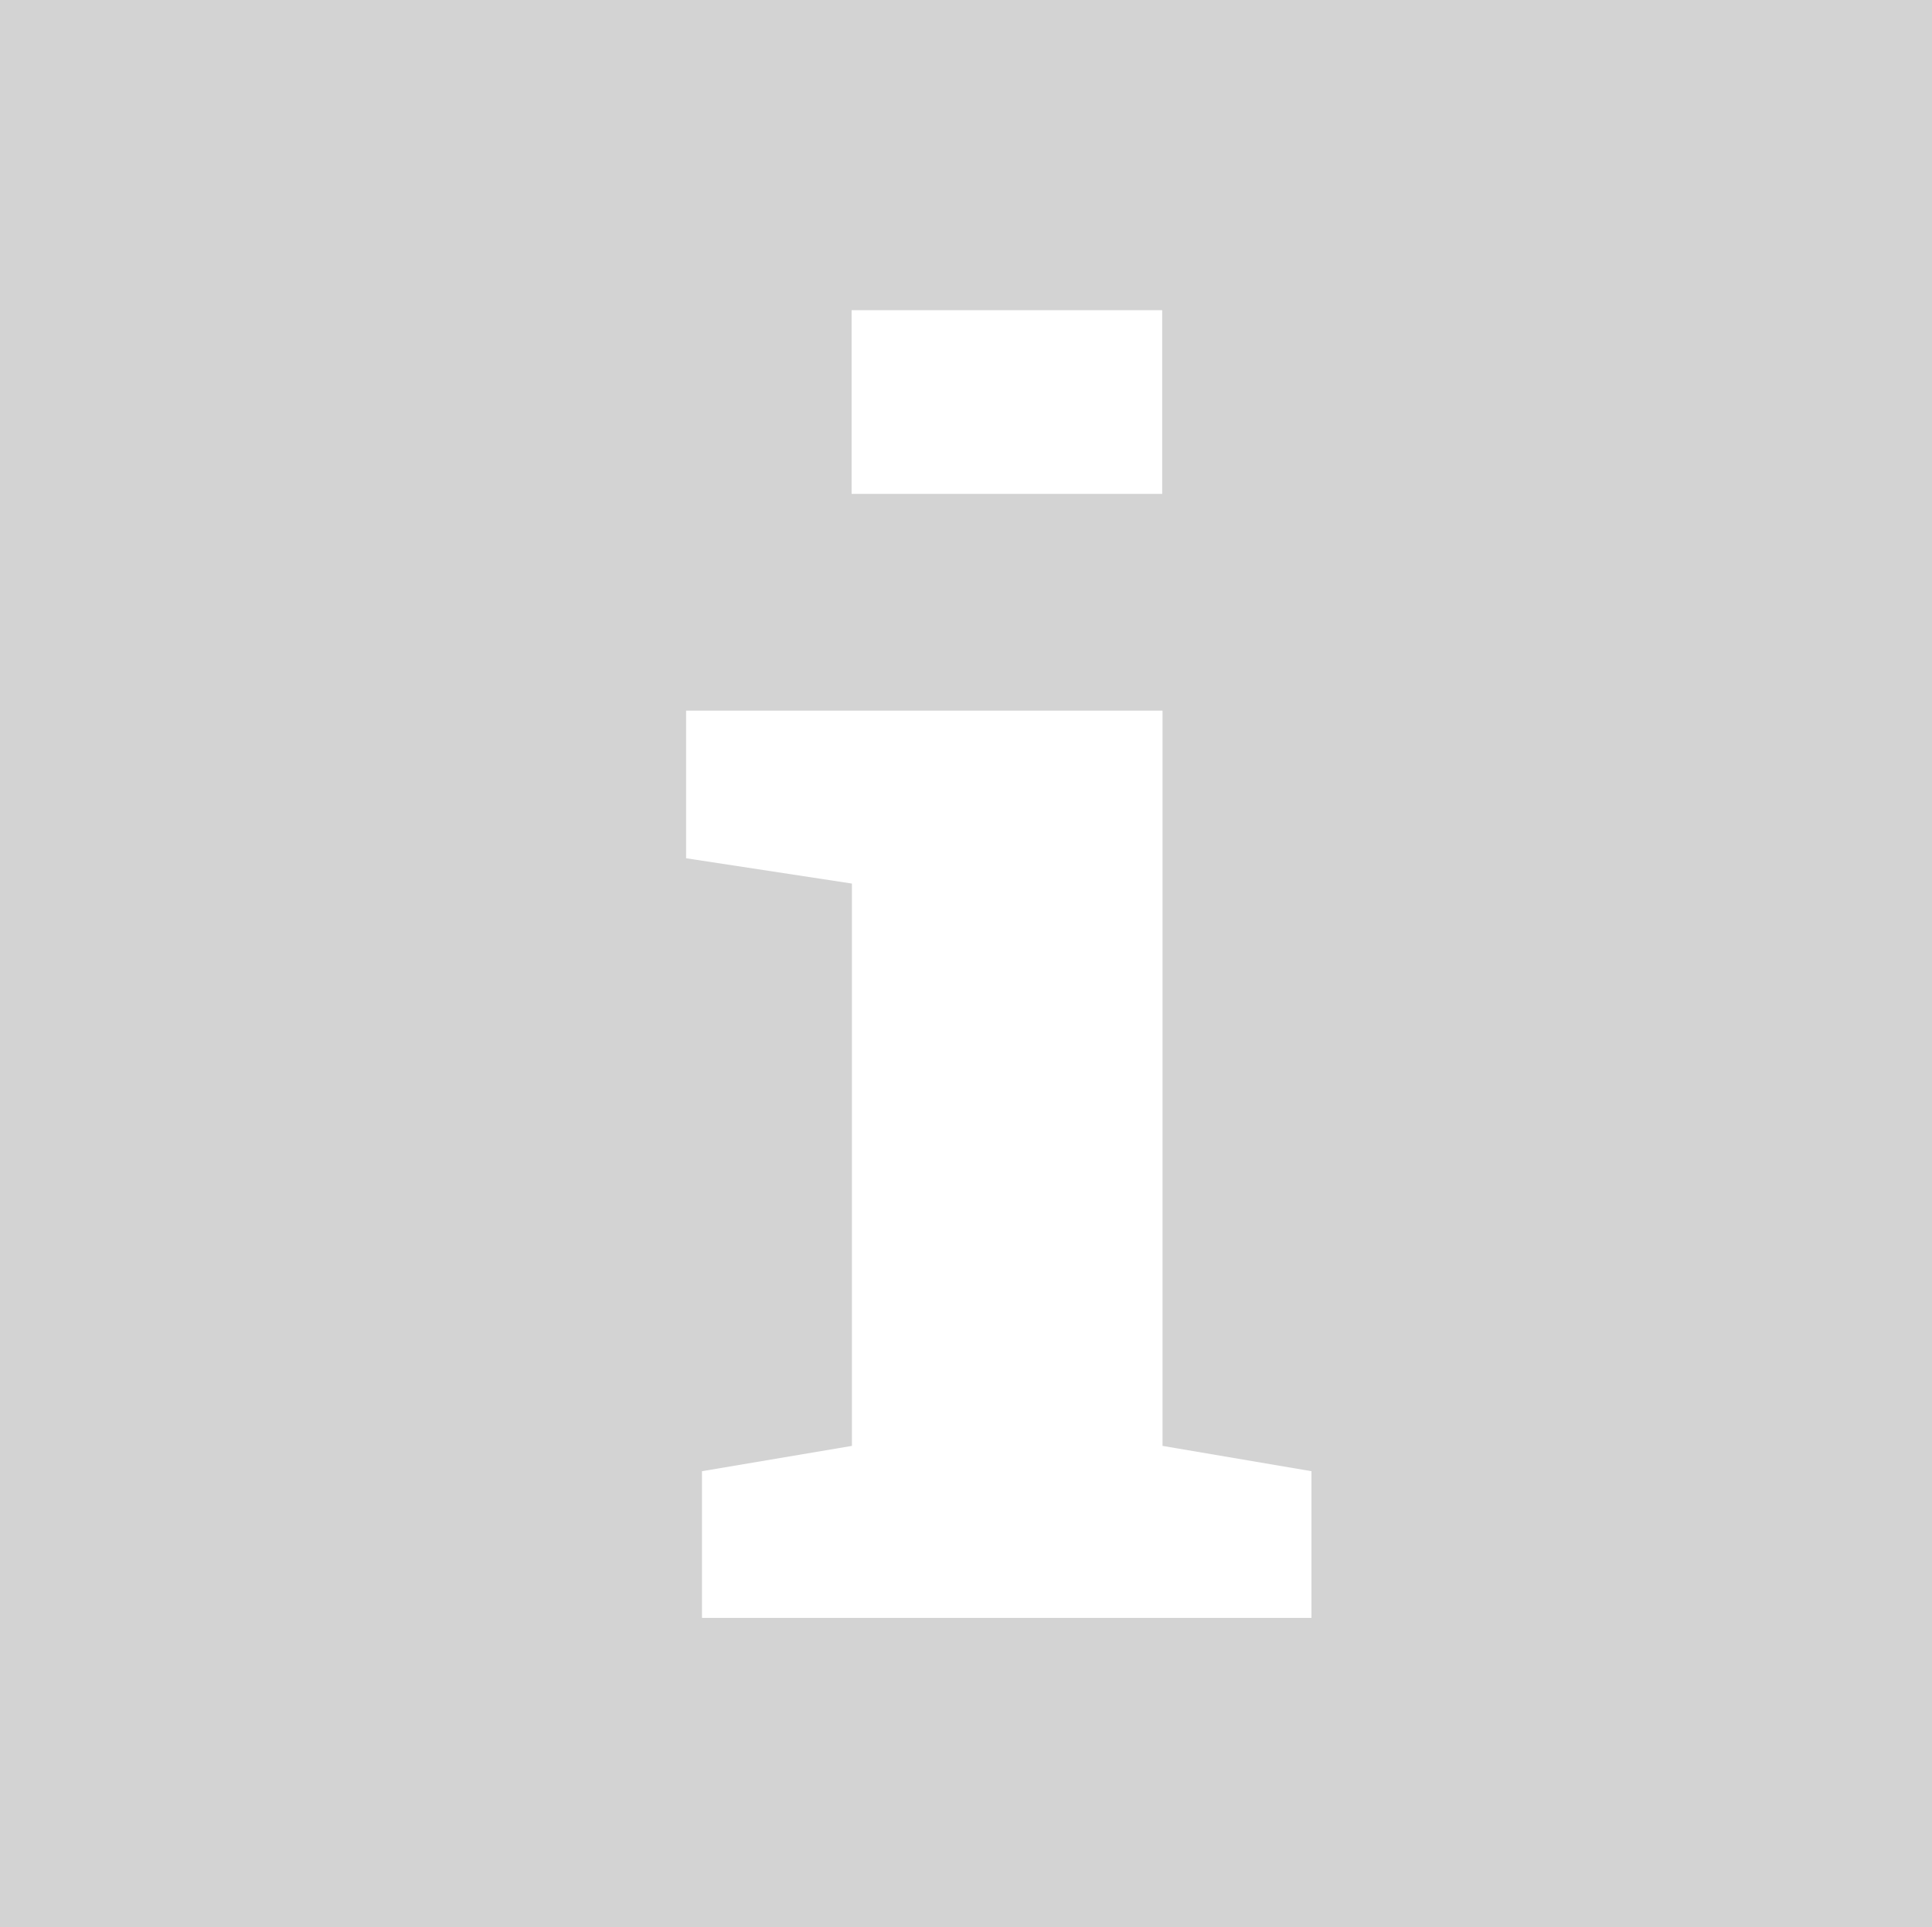 <?xml version="1.0" encoding="utf-8"?>
<!-- Generator: Adobe Illustrator 20.1.0, SVG Export Plug-In . SVG Version: 6.00 Build 0)  -->
<svg version="1.1" id="Warstwa_1" xmlns="http://www.w3.org/2000/svg" xmlns:xlink="http://www.w3.org/1999/xlink" x="0px" y="0px"
	 viewBox="0 0 595.3 593.9" style="enable-background:new 0 0 595.3 593.9;" xml:space="preserve">
<style type="text/css">
	.st0{fill:#D3D3D3;}
	.st1{enable-background:new    ;}
	.st2{fill:#FFFFFF;}
</style>
<title>button_i-01</title>
<rect y="-0.6" class="st0" width="595.3" height="595.3"/>
<g class="st1">
	<path class="st2" d="M216.3,453.4l46.2-7.8V272.3l-51.1-7.8v-45.5h146.8v226.6l45.9,7.8v45.2H216.3V453.4z M358.1,152.2h-95.7V95.6
		h95.7L358.1,152.2L358.1,152.2z"/>
</g>
</svg>

